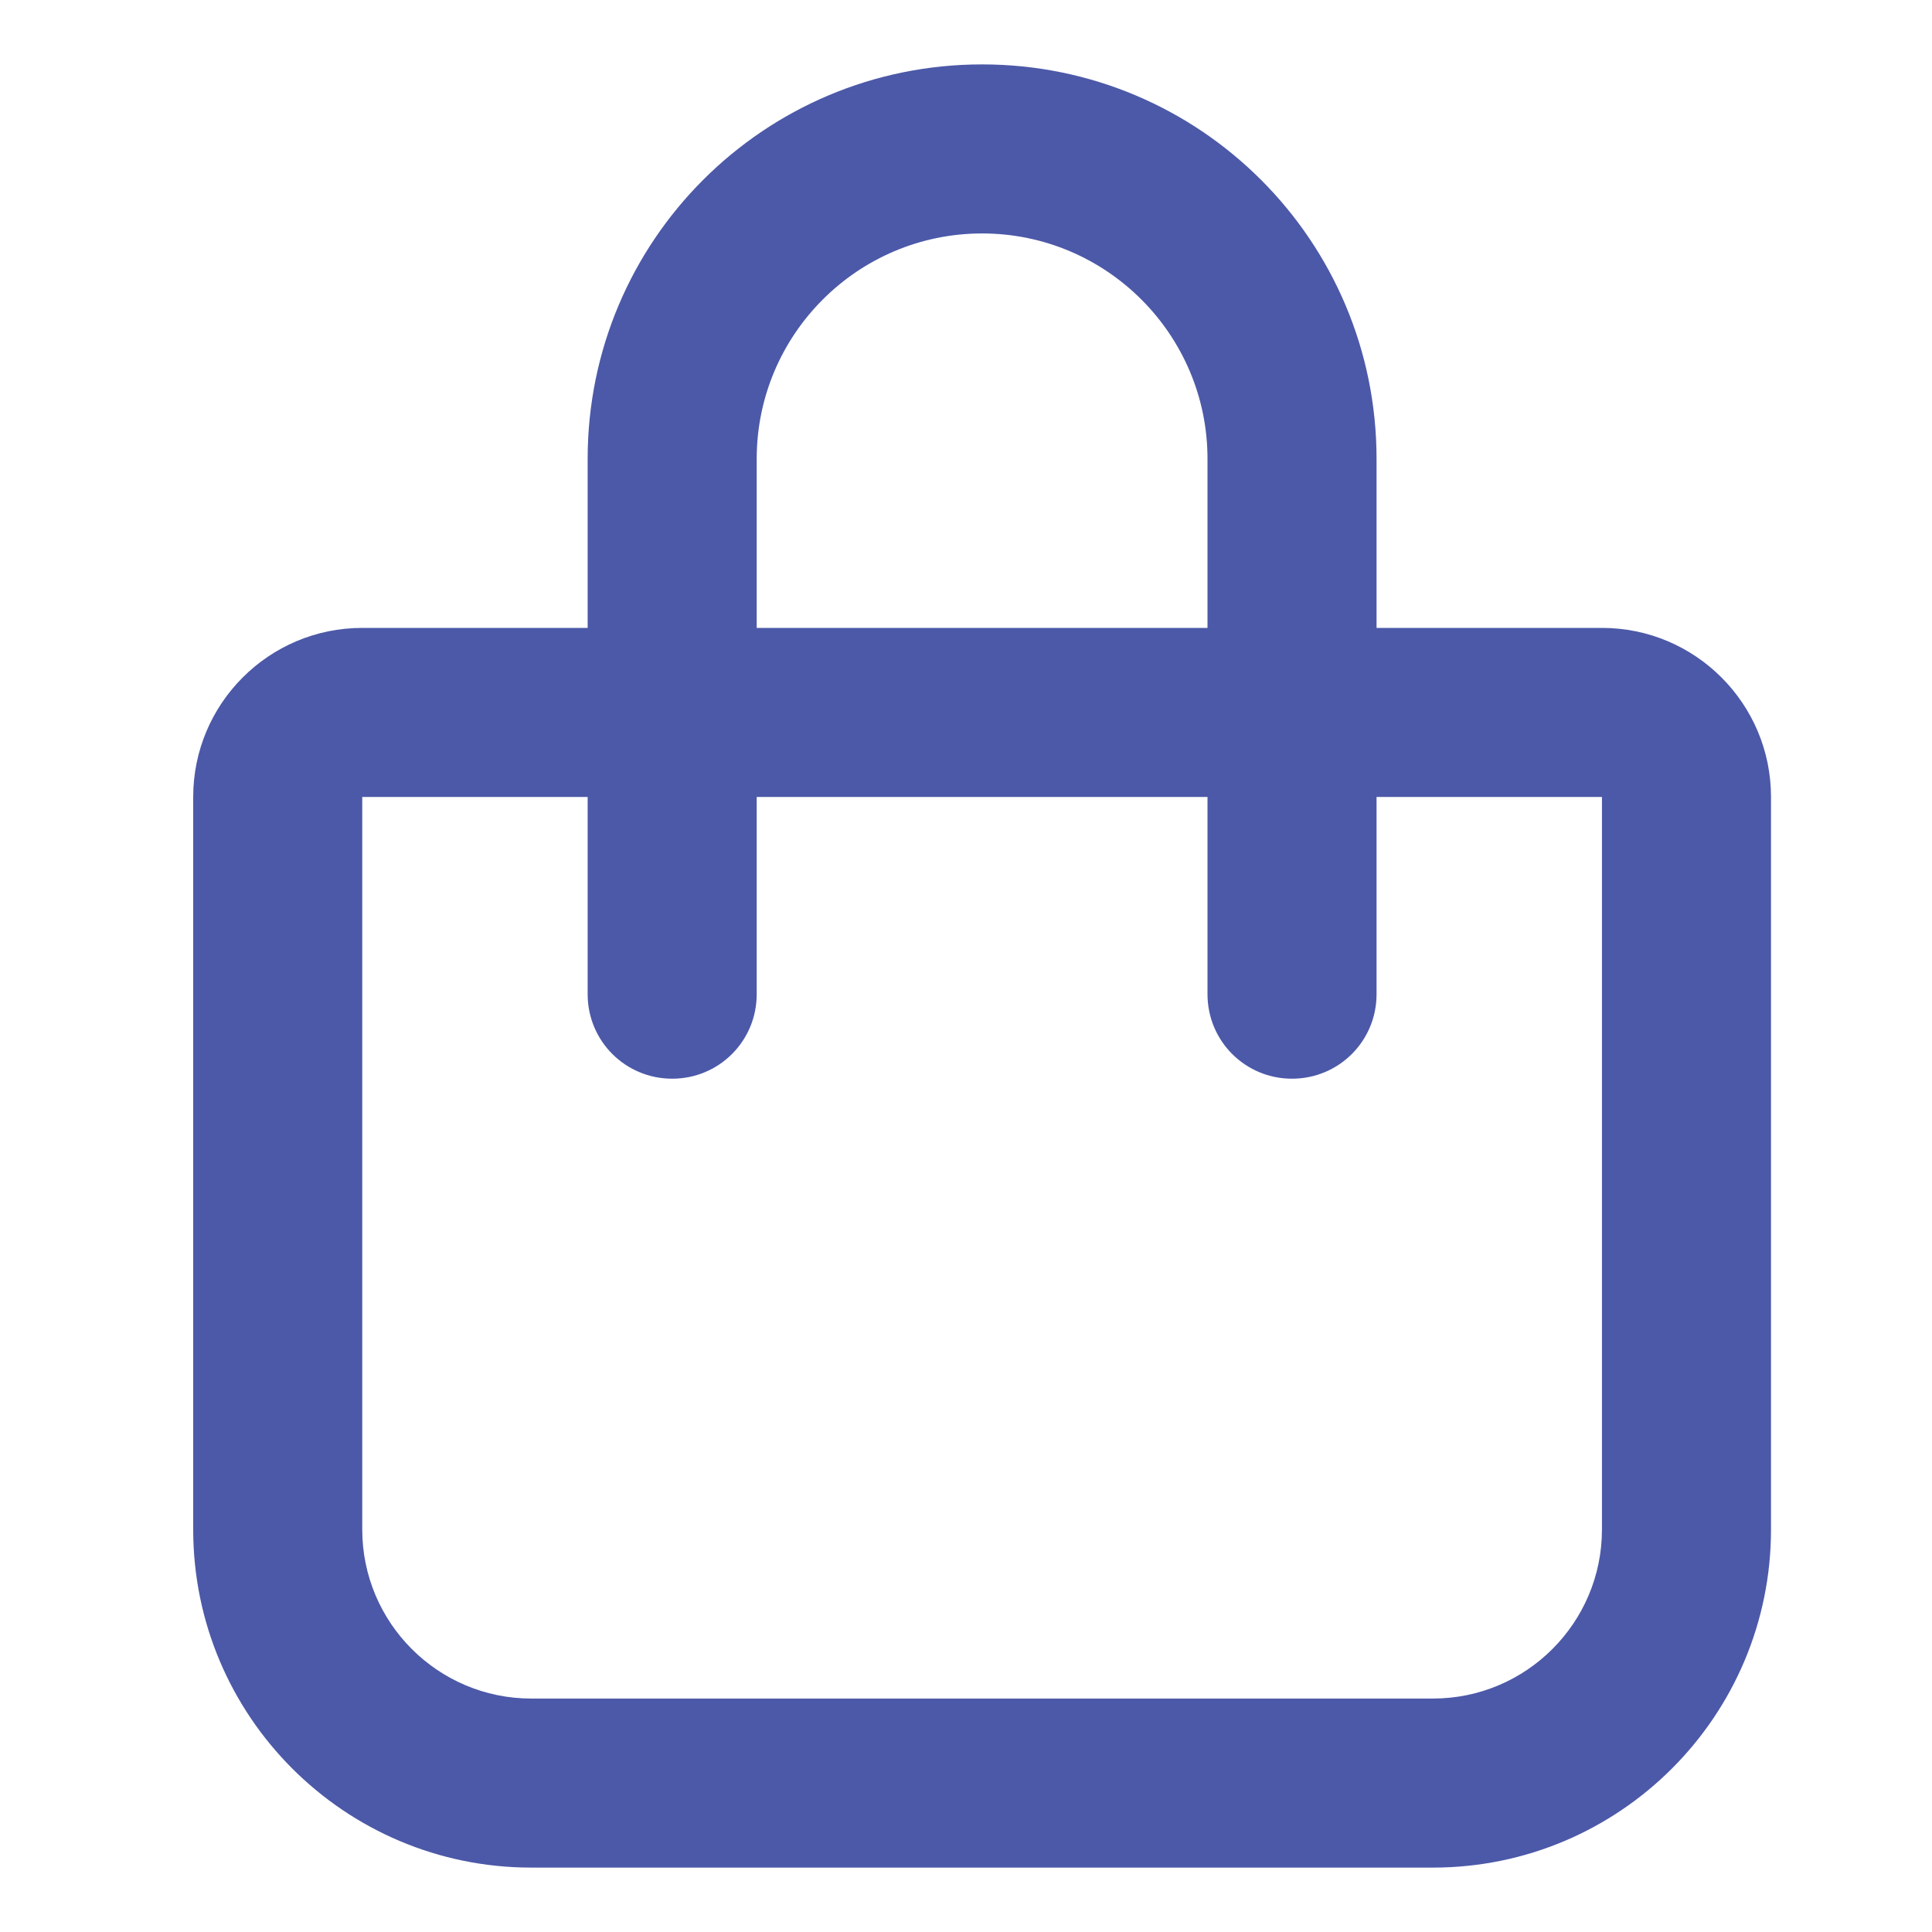 <?xml version="1.0" encoding="utf-8"?>
<svg xmlns="http://www.w3.org/2000/svg" width="30" height="30" viewBox="0 0 30 30" fill="none">
<g clip-path="url(#clip0_735_1361)">
<path d="M11.75 7.125V9.75H18.75V7.125C18.75 5.195 17.18 3.625 15.25 3.625C13.319 3.625 11.75 5.195 11.75 7.125ZM9.125 12.375H5.625V23.75C5.625 25.199 6.801 26.375 8.25 26.375H22.25C23.699 26.375 24.875 25.199 24.875 23.75V12.375H21.375V15.438C21.375 16.165 20.79 16.75 20.062 16.75C19.335 16.75 18.75 16.165 18.75 15.438V12.375H11.75V15.438C11.75 16.165 11.165 16.75 10.438 16.75C9.71 16.75 9.125 16.165 9.125 15.438V12.375ZM9.125 9.75V7.125C9.125 3.74 11.865 1 15.25 1C18.635 1 21.375 3.74 21.375 7.125V9.75H24.875C26.324 9.75 27.5 10.926 27.5 12.375V23.75C27.5 26.648 25.148 29 22.25 29H8.25C5.352 29 3 26.648 3 23.75V12.375C3 10.926 4.176 9.75 5.625 9.75H9.125Z" fill="#4C59A8"/>
</g>
<defs>
<clipPath id="clip0_735_1361">
<rect width="24.5" height="28" fill="white" transform="translate(3 1)"/>
</clipPath>
</defs>
</svg>